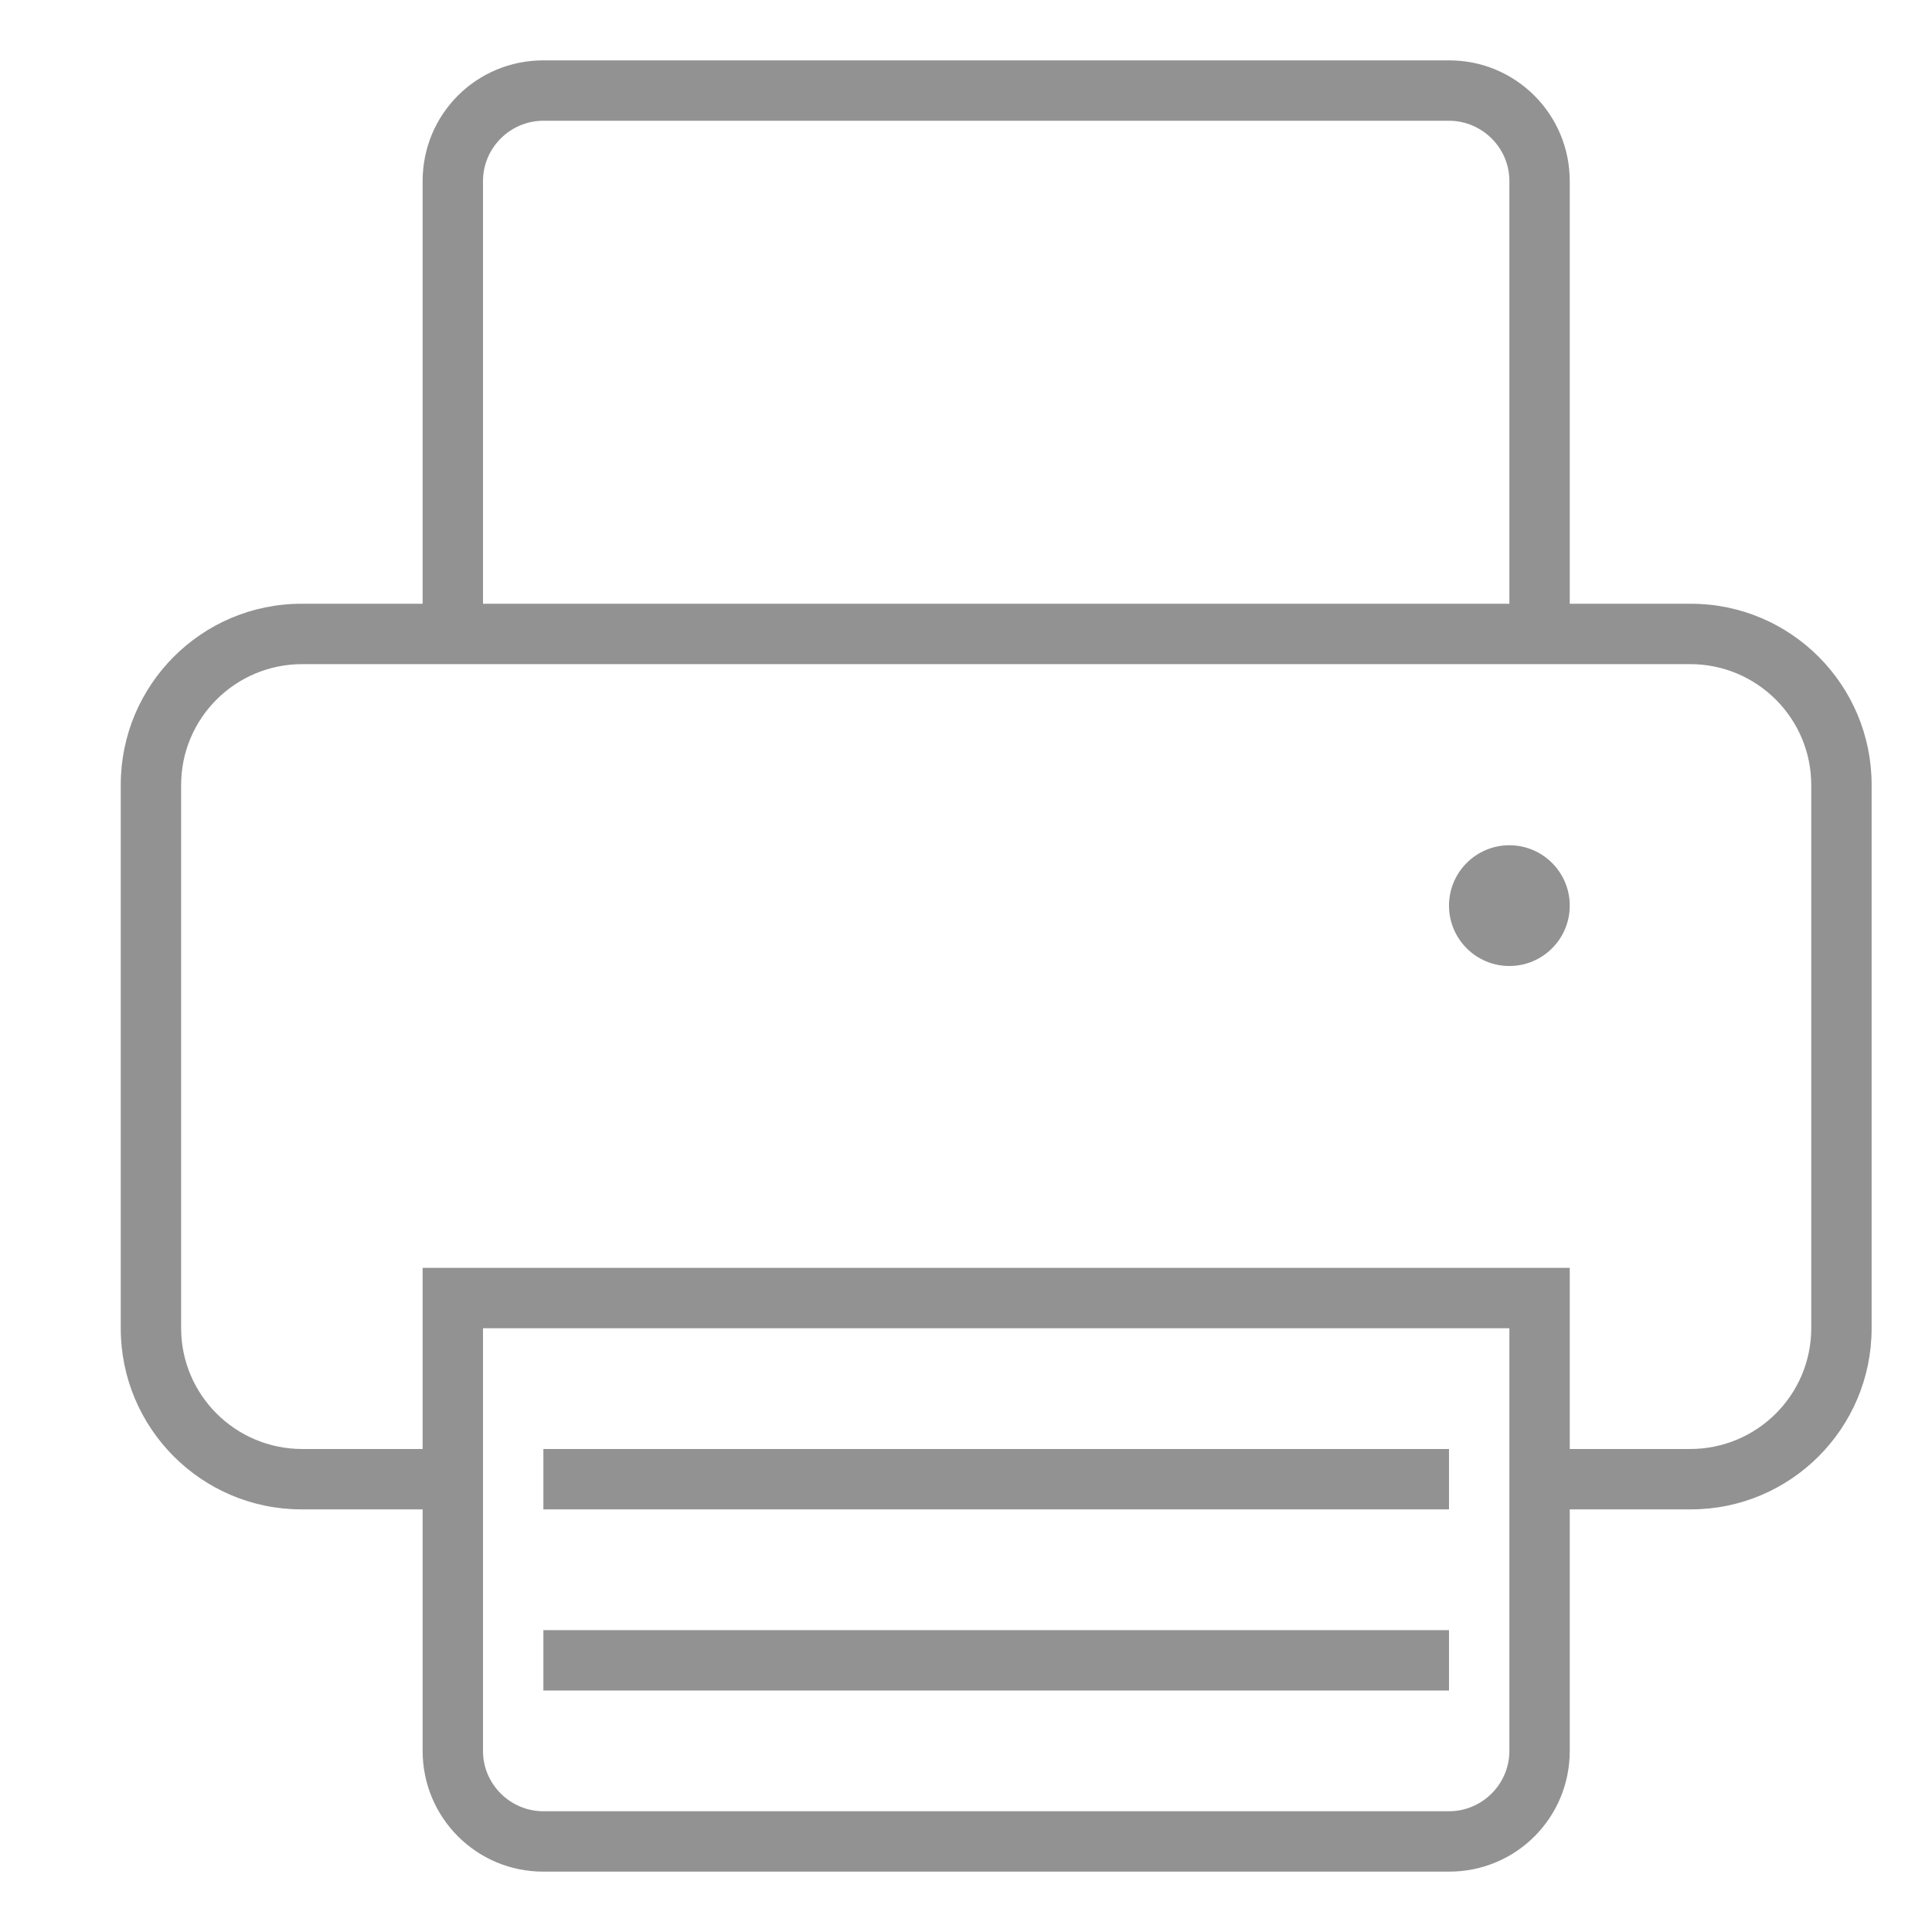 <?xml version="1.0" ?><svg height="32px" version="1.1" viewBox="0 0 32 32" width="32px" xmlns="http://www.w3.org/2000/svg" xmlns:sketch="http://www.bohemiancoding.com/sketch/ns" xmlns:xlink="http://www.w3.org/1999/xlink"><title/><desc/><defs/><g fill="none" fill-rule="evenodd" id="Page-1" stroke="none" stroke-width="1"><g fill="#929292" id="icon-125-printer-text"><path d="M26,25 L28.006,25 C29.659,25 31,23.656 31,22.001 L31,12.999 C31,11.343 29.659,10 28.006,10 L26,10 L26,3 C26,1.895 25.109,1 24.003,1 L8.997,1 C7.894,1 7,1.887 7,3 L7,10 L7,10 L4.994,10 C3.341,10 2,11.344 2,12.999 L2,22.001 C2,23.657 3.341,25 4.994,25 L7,25 L7,29 C7,30.105 7.891,31 8.997,31 L24.003,31 C25.106,31 26,30.113 26,29 L26,25 L26,25 L26,25 Z M7,24 L5.007,24 C3.898,24 3,23.103 3,21.997 L3,13.003 C3,11.894 3.899,11 5.007,11 L27.993,11 C29.102,11 30,11.897 30,13.003 L30,21.997 C30,23.106 29.101,24 27.993,24 L26,24 L26,21 L7,21 L7,24 L7,24 L7,24 Z M9,2 C8.448,2 8,2.453 8,2.997 L8,10 L25,10 L25,2.997 C25,2.446 24.545,2 24,2 L9,2 L9,2 Z M8,22 L8,29.003 C8,29.554 8.455,30 9,30 L24,30 C24.552,30 25,29.547 25,29.003 L25,22 L8,22 L8,22 Z M25,16 C25.552,16 26,15.552 26,15 C26,14.448 25.552,14 25,14 C24.448,14 24,14.448 24,15 C24,15.552 24.448,16 25,16 L25,16 Z M9,24 L9,25 L24,25 L24,24 L9,24 L9,24 Z M9,27 L9,28 L24,28 L24,27 L9,27 L9,27 Z" id="printer-text"/></g></g></svg>